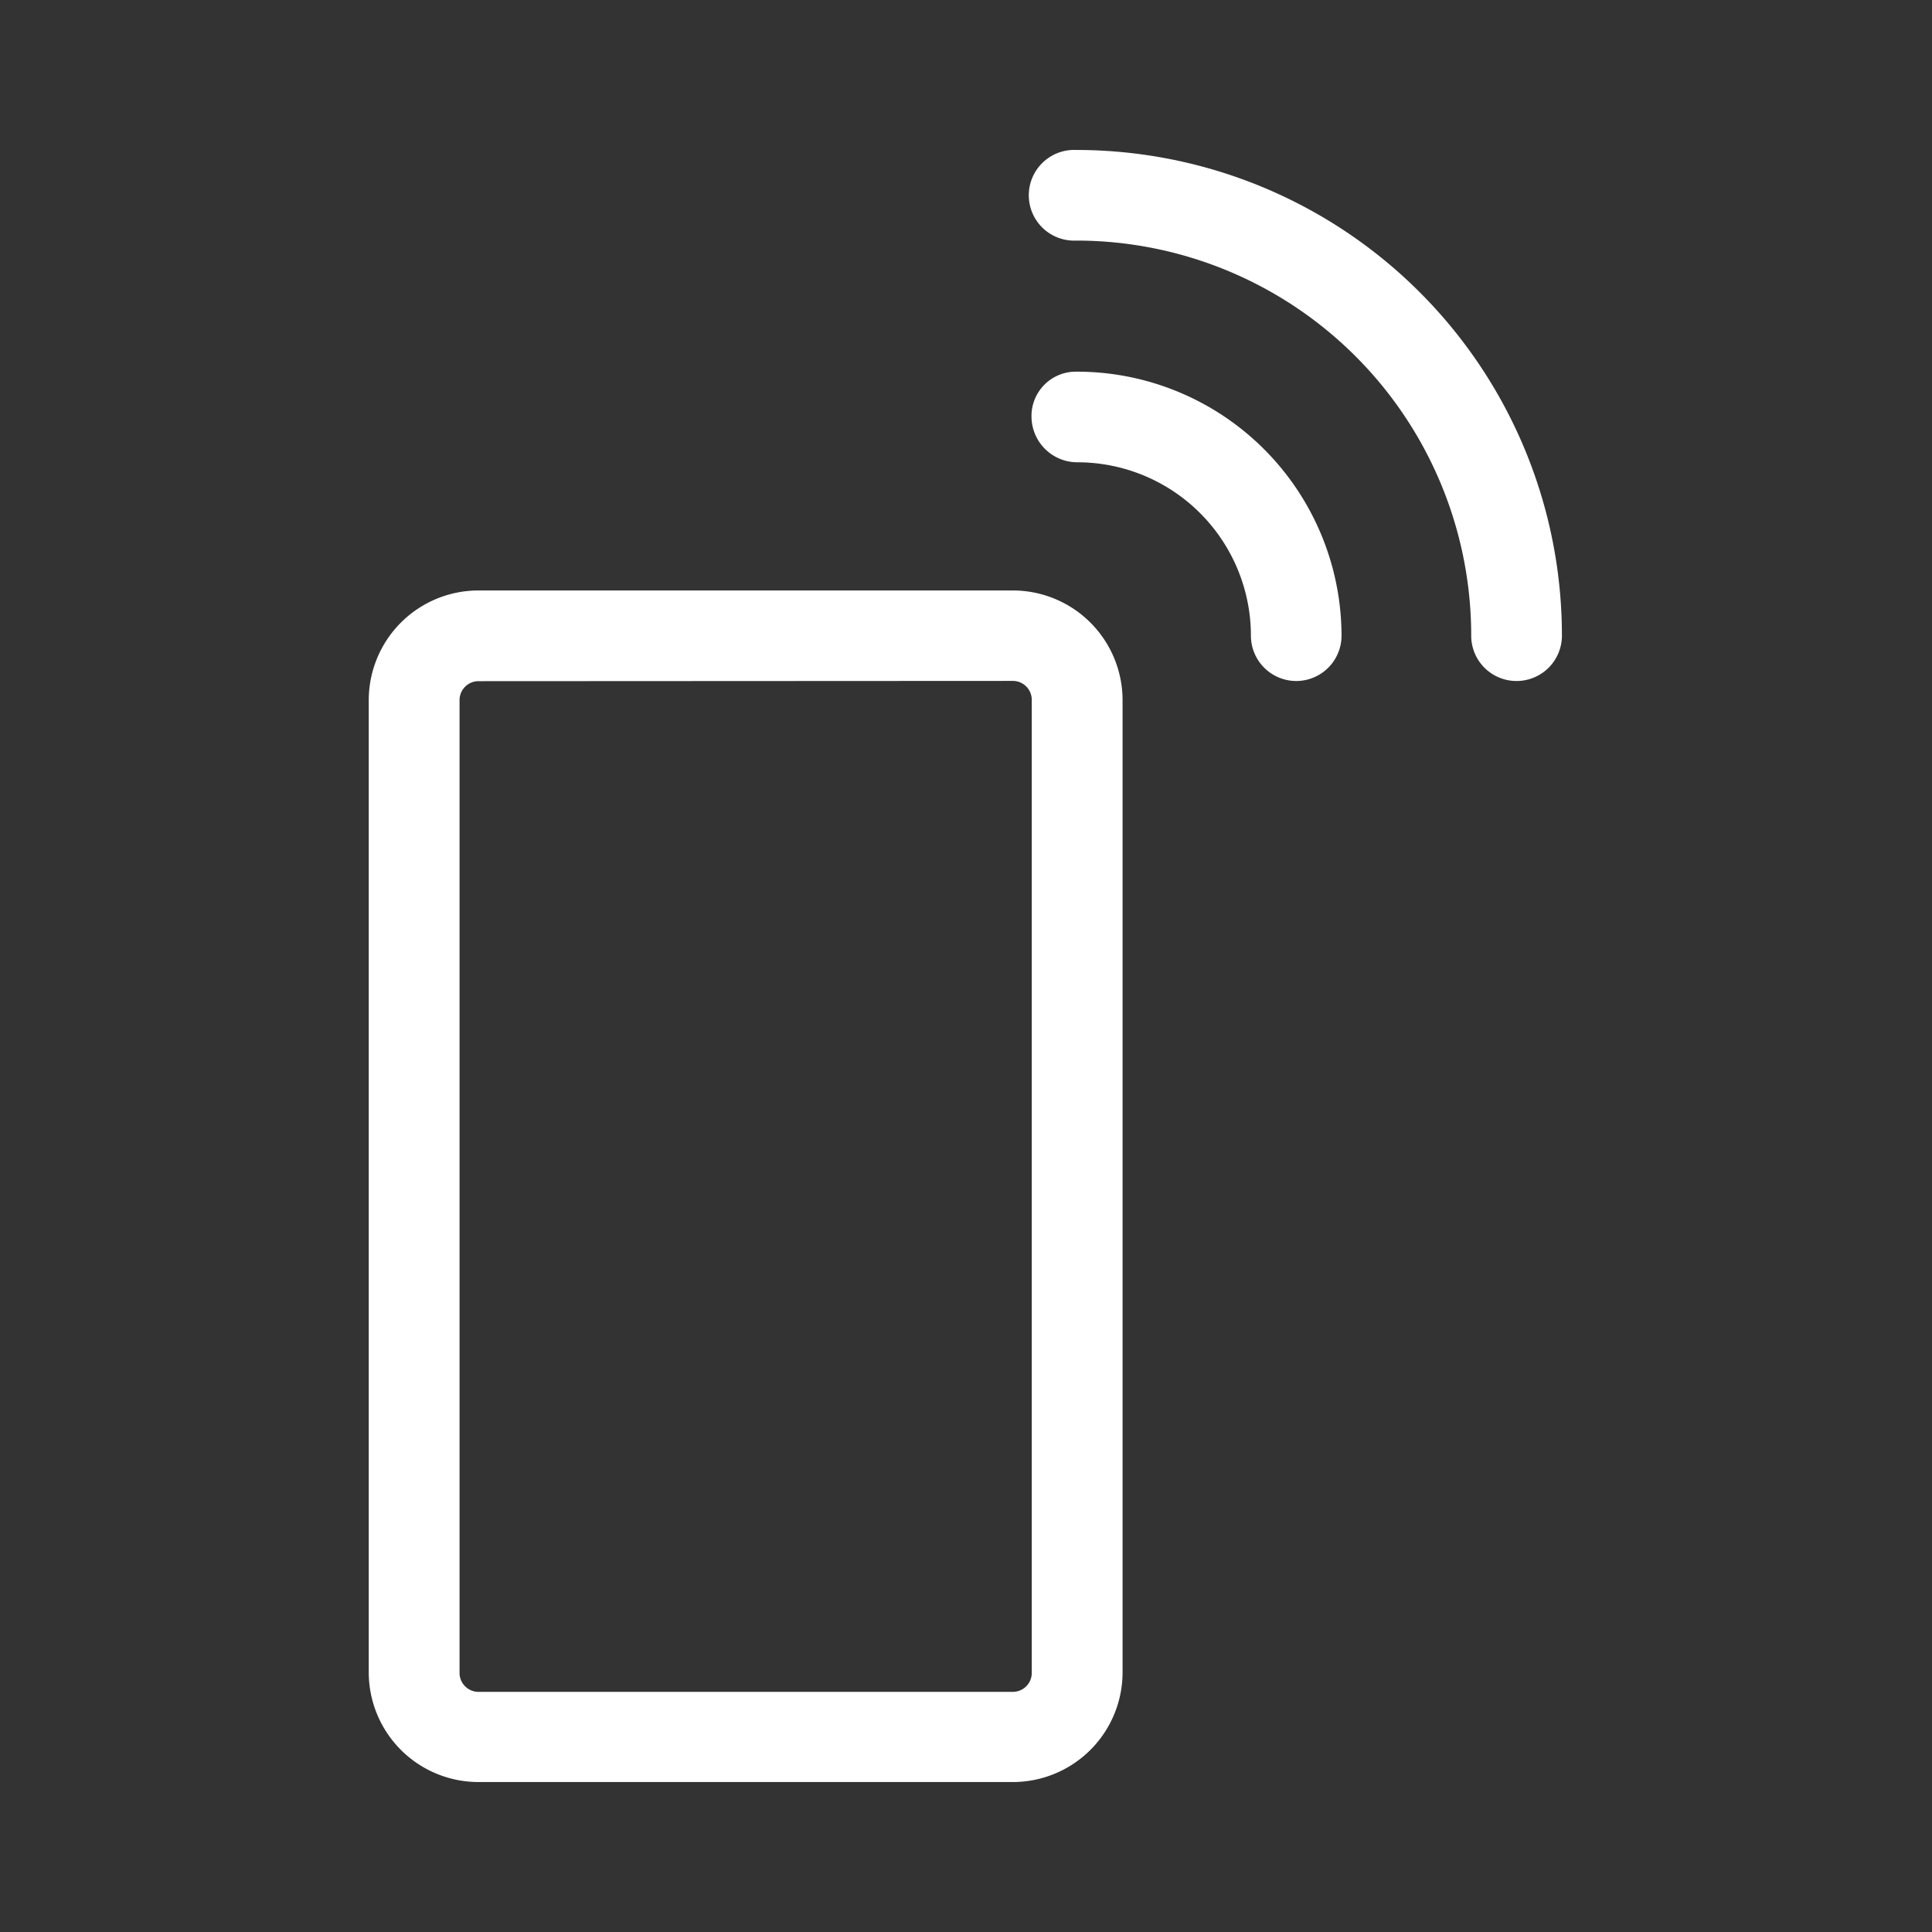 <svg id="katman_1" data-name="katman 1" xmlns="http://www.w3.org/2000/svg" viewBox="0 0 218.11 218.11"><rect x="0" y="0" width="218.11" height="218.11" fill="#333333" stroke="none"/><defs><style>.cls-1{fill:#fff;}</style></defs><path class="cls-1" d="M114.36,201.18H54a12.39,12.39,0,0,1-12.37-12.37V79A12.39,12.39,0,0,1,54,66.66h60.34A12.39,12.39,0,0,1,126.73,79V188.81A12.39,12.39,0,0,1,114.36,201.18ZM54,76.9A2.14,2.14,0,0,0,51.88,79V188.81A2.14,2.14,0,0,0,54,191h60.34a2.14,2.14,0,0,0,2.14-2.14V79a2.14,2.14,0,0,0-2.14-2.13Z"/><path class="cls-1" d="M146.34,76.88a5.12,5.12,0,0,1-5.12-5.12,19.59,19.59,0,0,0-19.57-19.57,5.18,5.18,0,0,1-5.2-5.11,5,5,0,0,1,5-5.12,29.87,29.87,0,0,1,30,29.8A5.12,5.12,0,0,1,146.34,76.88Z"/><path class="cls-1" d="M171.2,76.88h0a5.11,5.11,0,0,1-5.11-5.12,44.59,44.59,0,0,0-44.6-44.6,5.12,5.12,0,1,1,0-10.23,54.82,54.82,0,0,1,54.84,54.83A5.12,5.12,0,0,1,171.2,76.88Z"/></svg>
